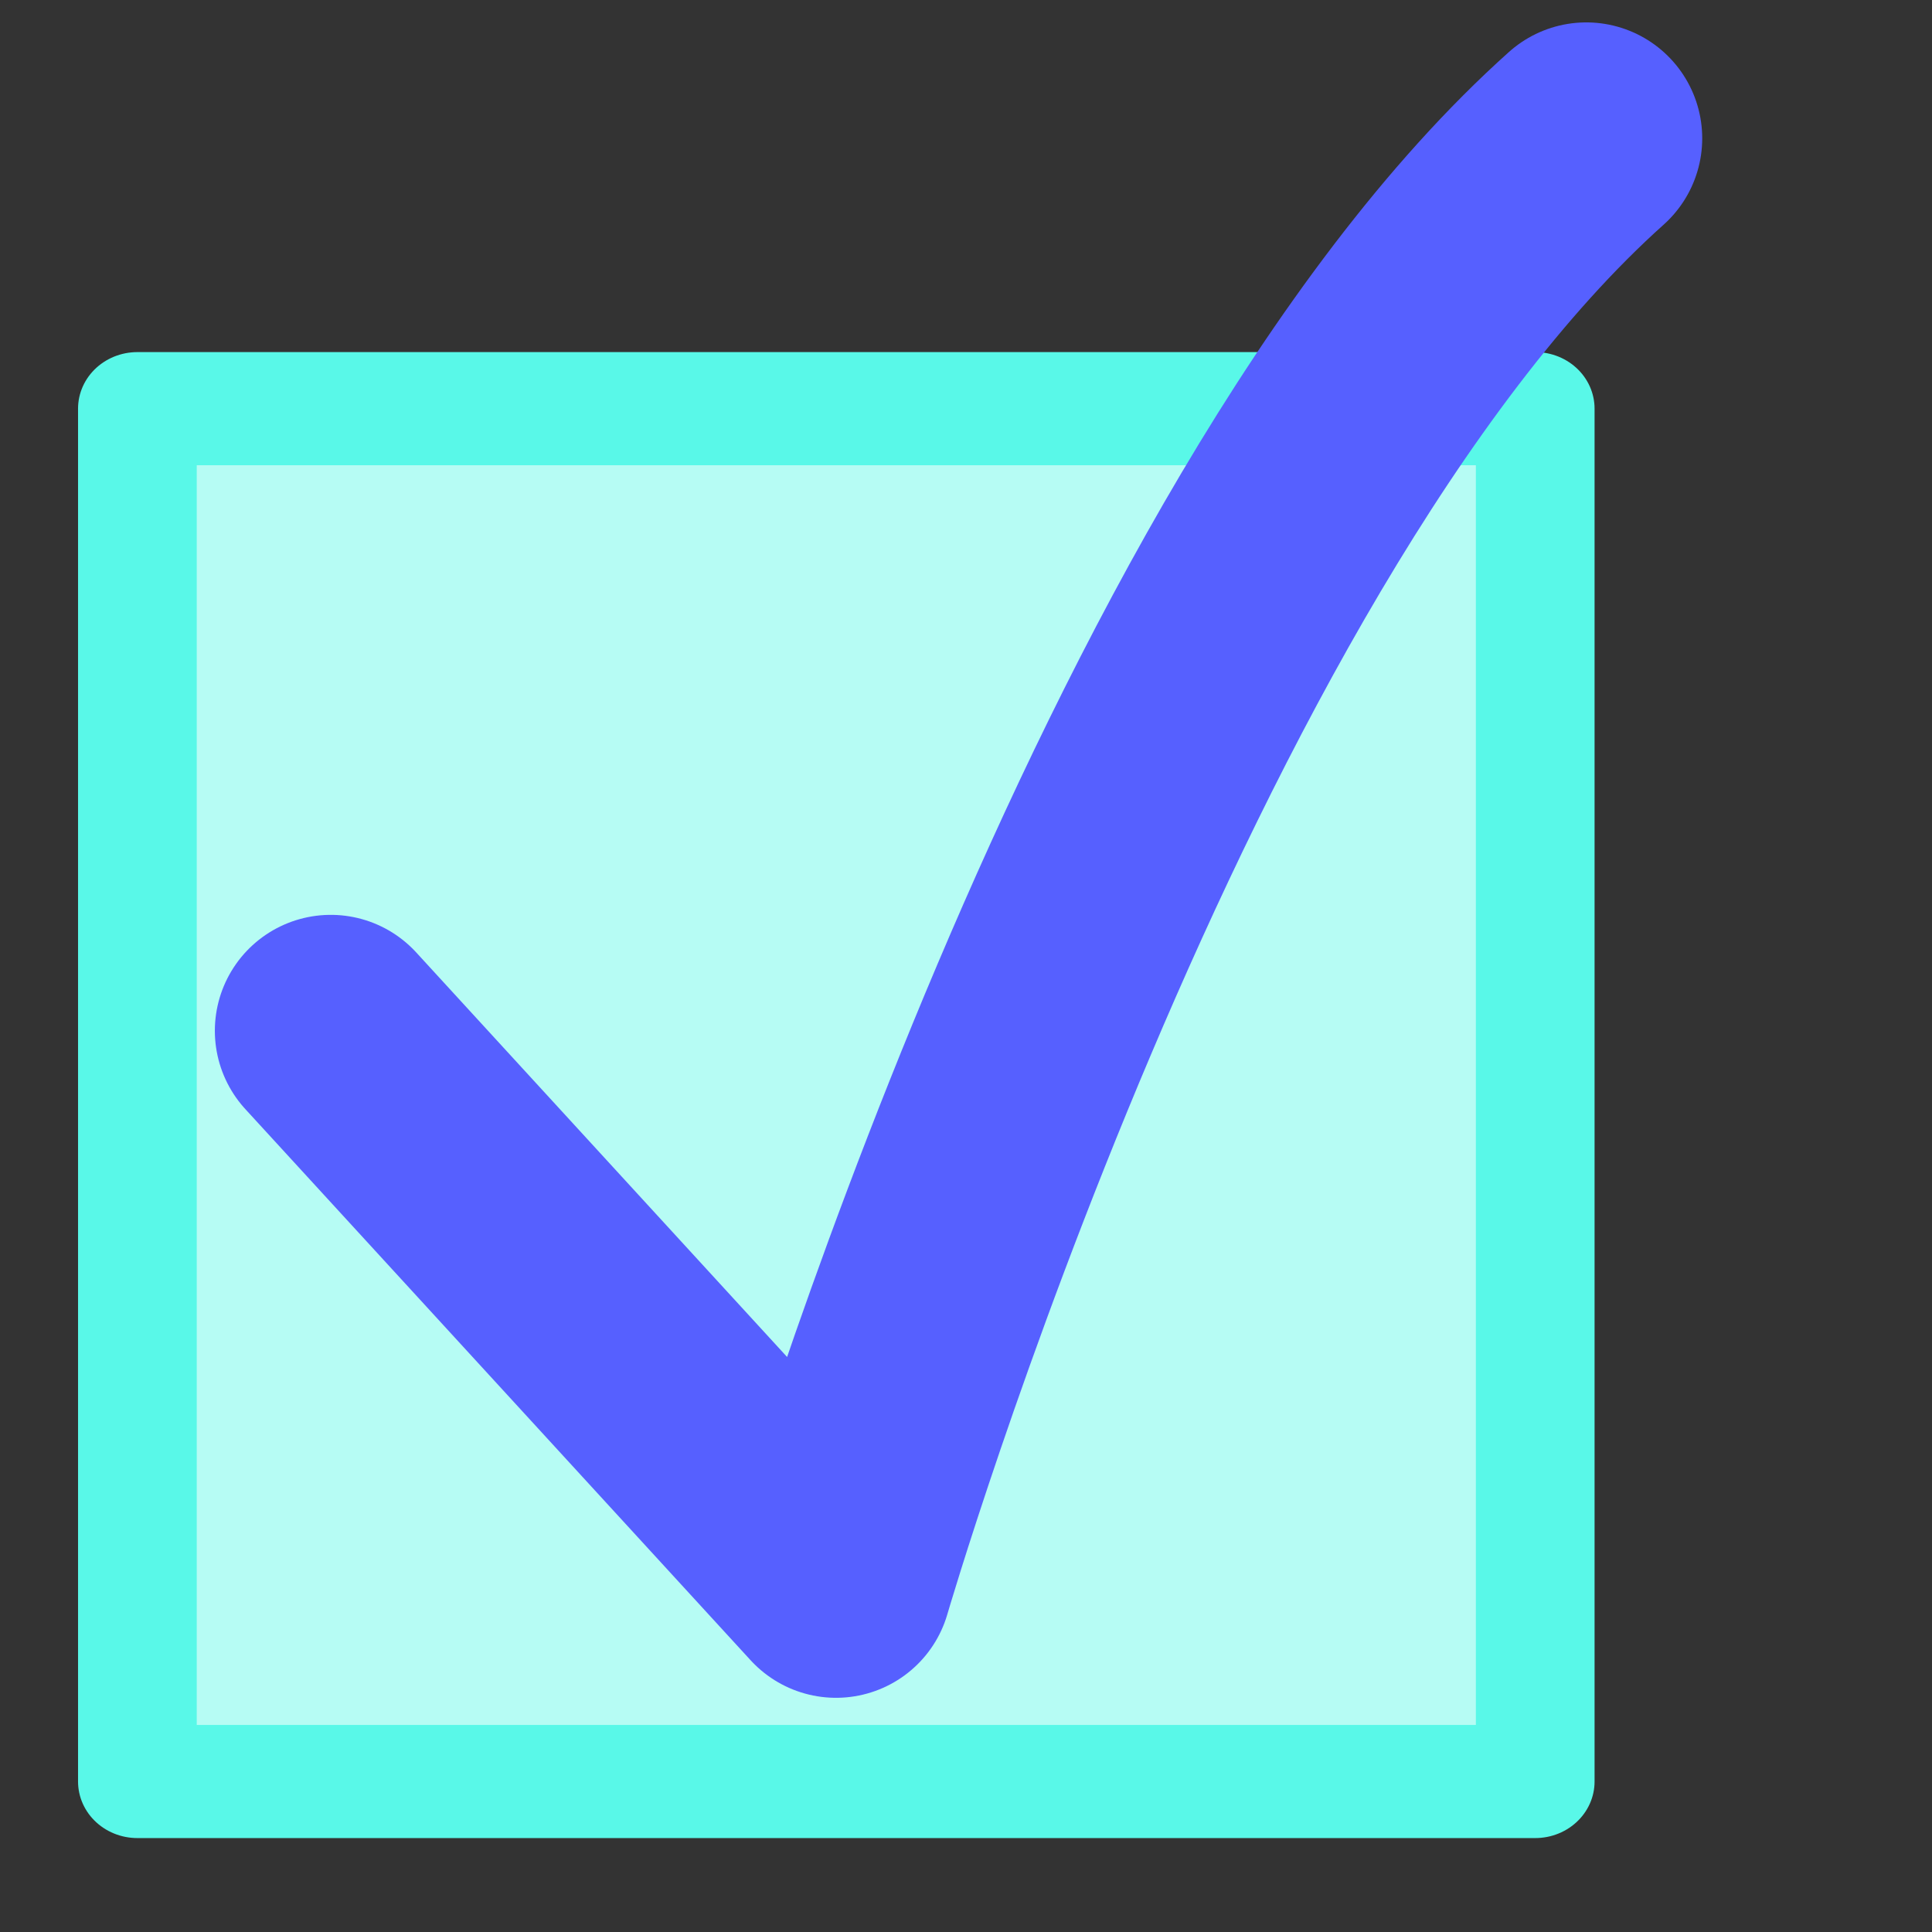 <?xml version="1.0" encoding="UTF-8" standalone="no"?>
<!DOCTYPE svg PUBLIC "-//W3C//DTD SVG 1.1//EN" "http://www.w3.org/Graphics/SVG/1.1/DTD/svg11.dtd">
<svg width="100%" height="100%" viewBox="0 0 300 300" version="1.1" xmlns="http://www.w3.org/2000/svg" xmlns:xlink="http://www.w3.org/1999/xlink" xml:space="preserve" xmlns:serif="http://www.serif.com/" style="fill-rule:evenodd;clip-rule:evenodd;stroke-linecap:round;stroke-linejoin:round;stroke-miterlimit:1.5;">
    <rect x="0" y="0" width="300" height="300" fill="#333333" stroke="none"/>
    <g transform="matrix(0.913,0,0,0.87,1.862,35.918)">
        <rect x="21.328" y="31.652" width="237.736" height="245.031" style="fill:rgb(182,252,244);stroke:rgb(89,248,232);stroke-width:20.19px;"/>
    </g>
    <path d="M51.362,160.058L129.819,245.635C129.819,245.635 177.142,83.401 246.319,21.478" style="fill:none;stroke:rgb(86,96,255);stroke-width:36px;"/>
</svg>

